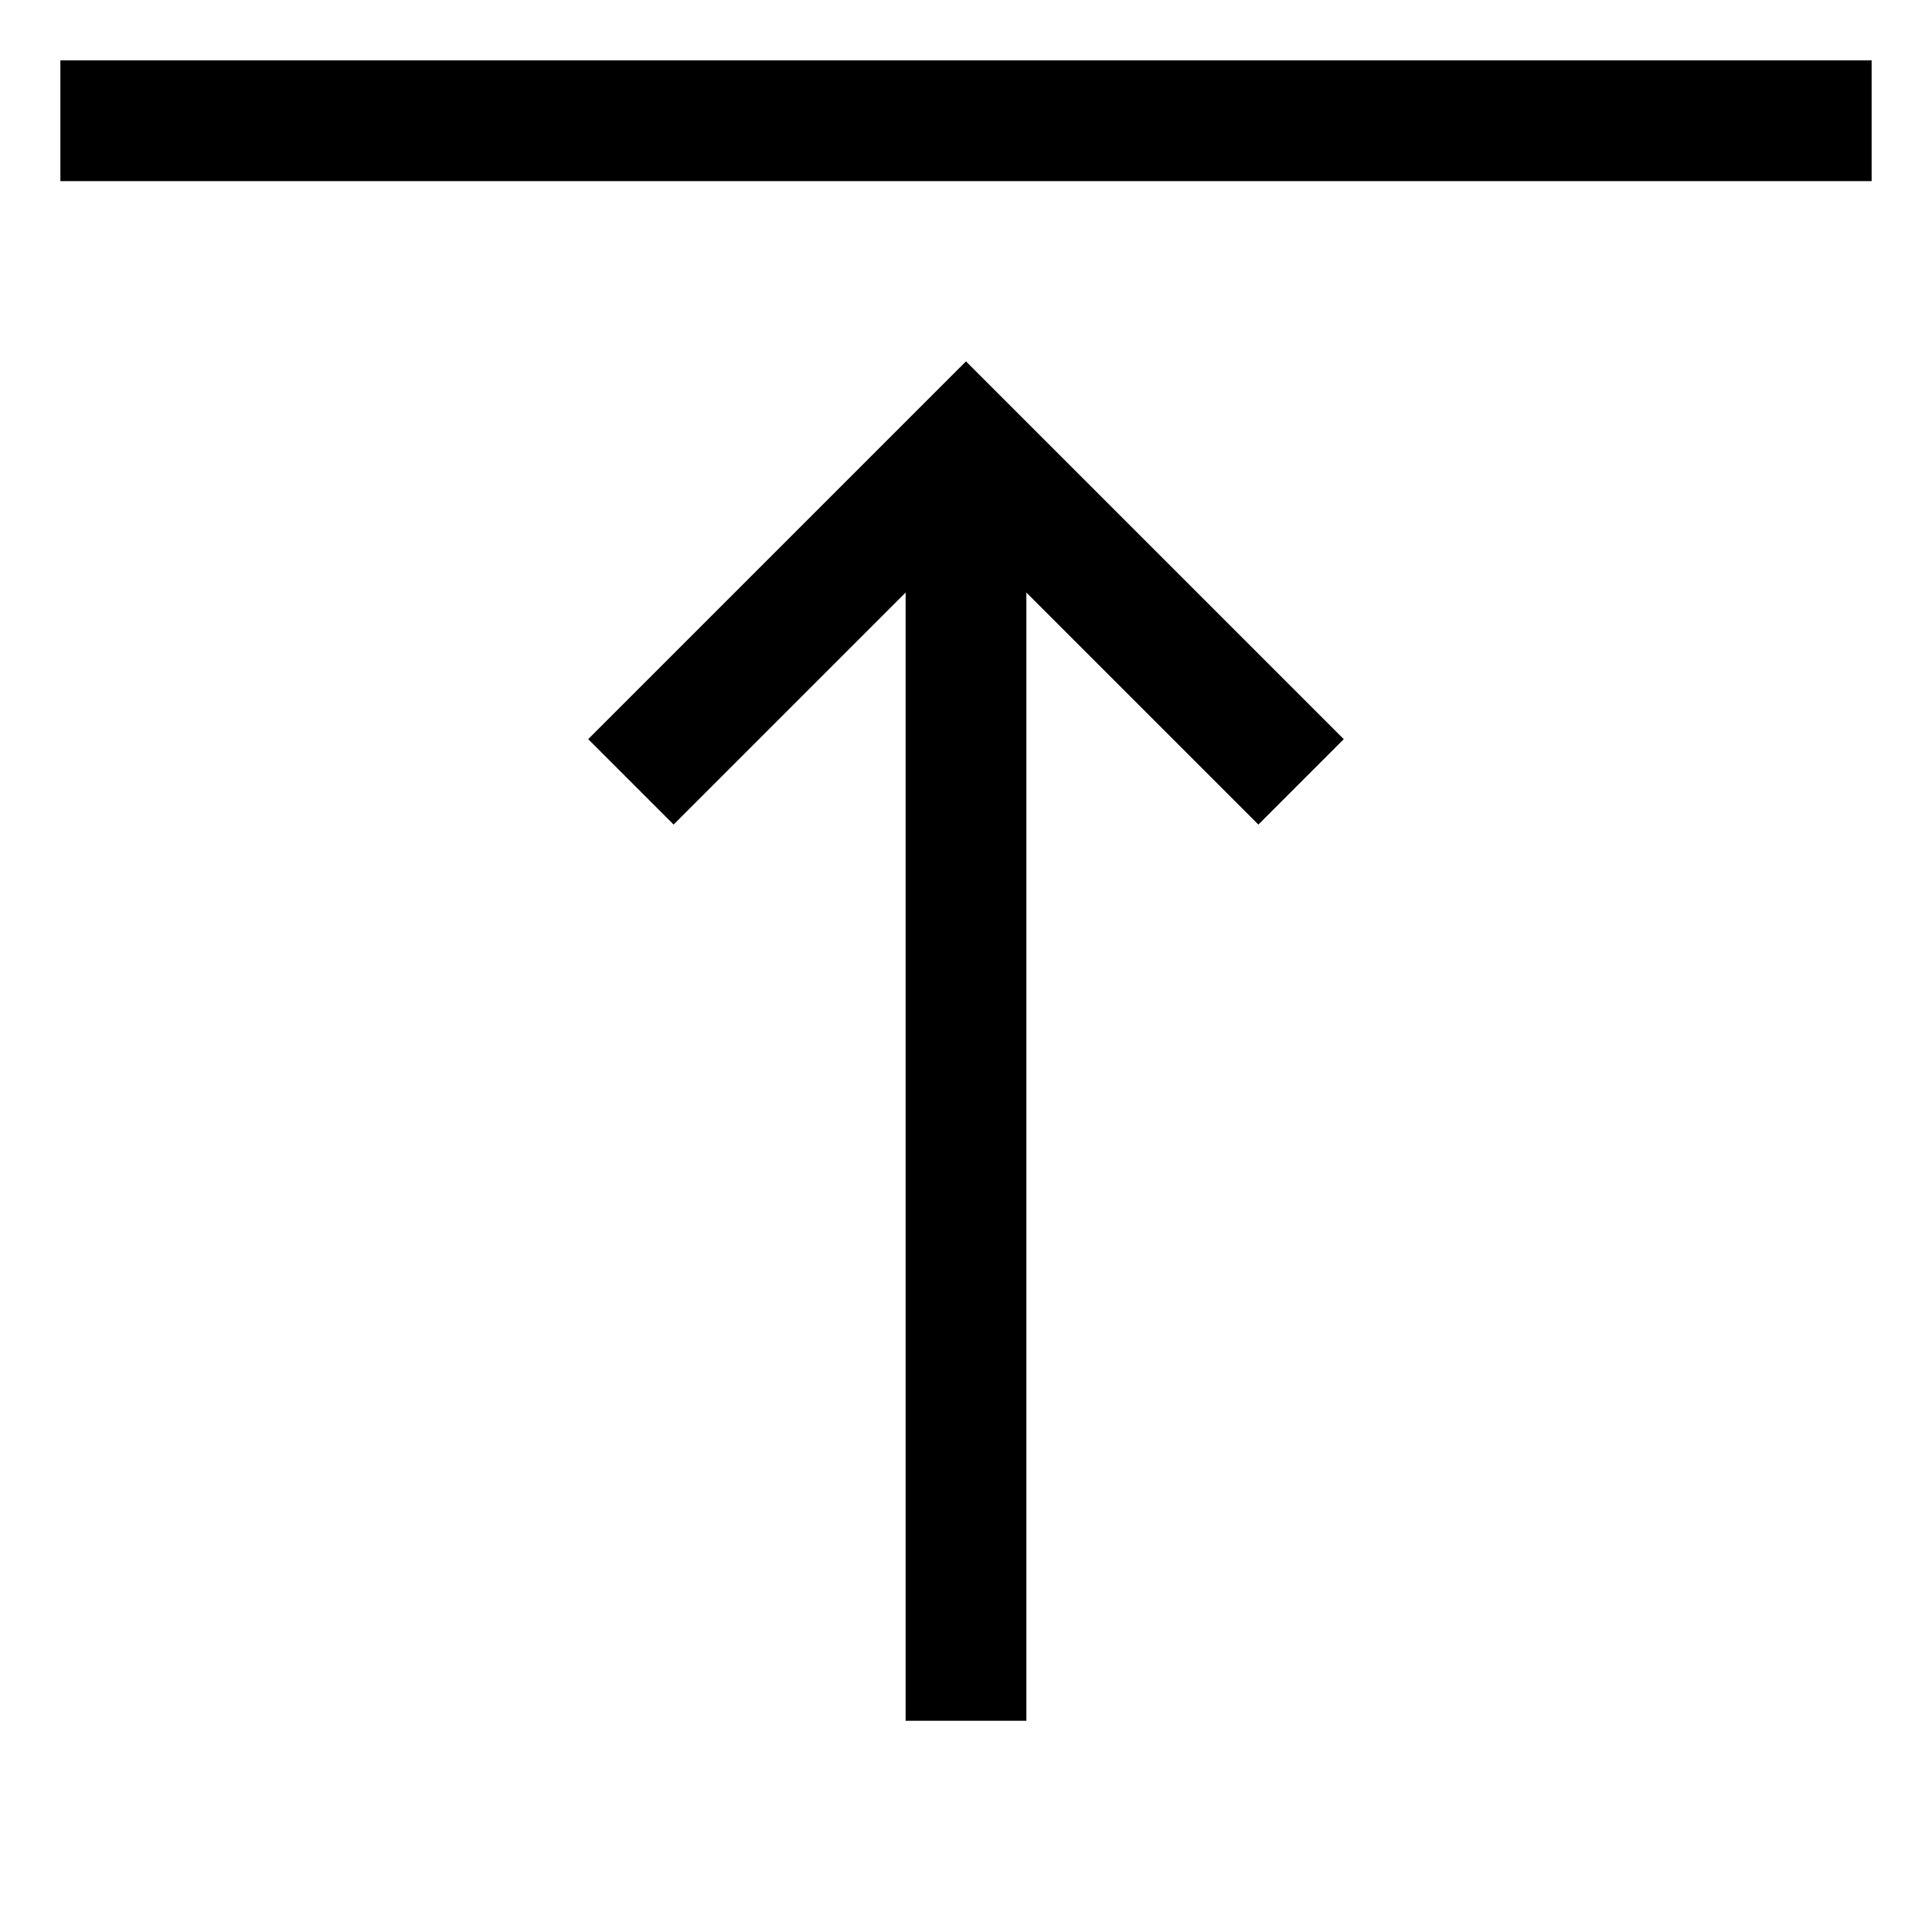 <svg version="1.1" xmlns="http://www.w3.org/2000/svg" width="24" height="24" viewBox="0 0 24 24">
<title>vertical-align-top</title>
<path d="M0.75 0.75h22.5v1.5h-22.5v-1.5z"></path>
<path d="M7.307 9.182l1.061 1.061 2.882-2.882v14.015h1.5v-14.015l2.882 2.882 1.061-1.061-4.693-4.693-4.693 4.693z"></path>
</svg>
